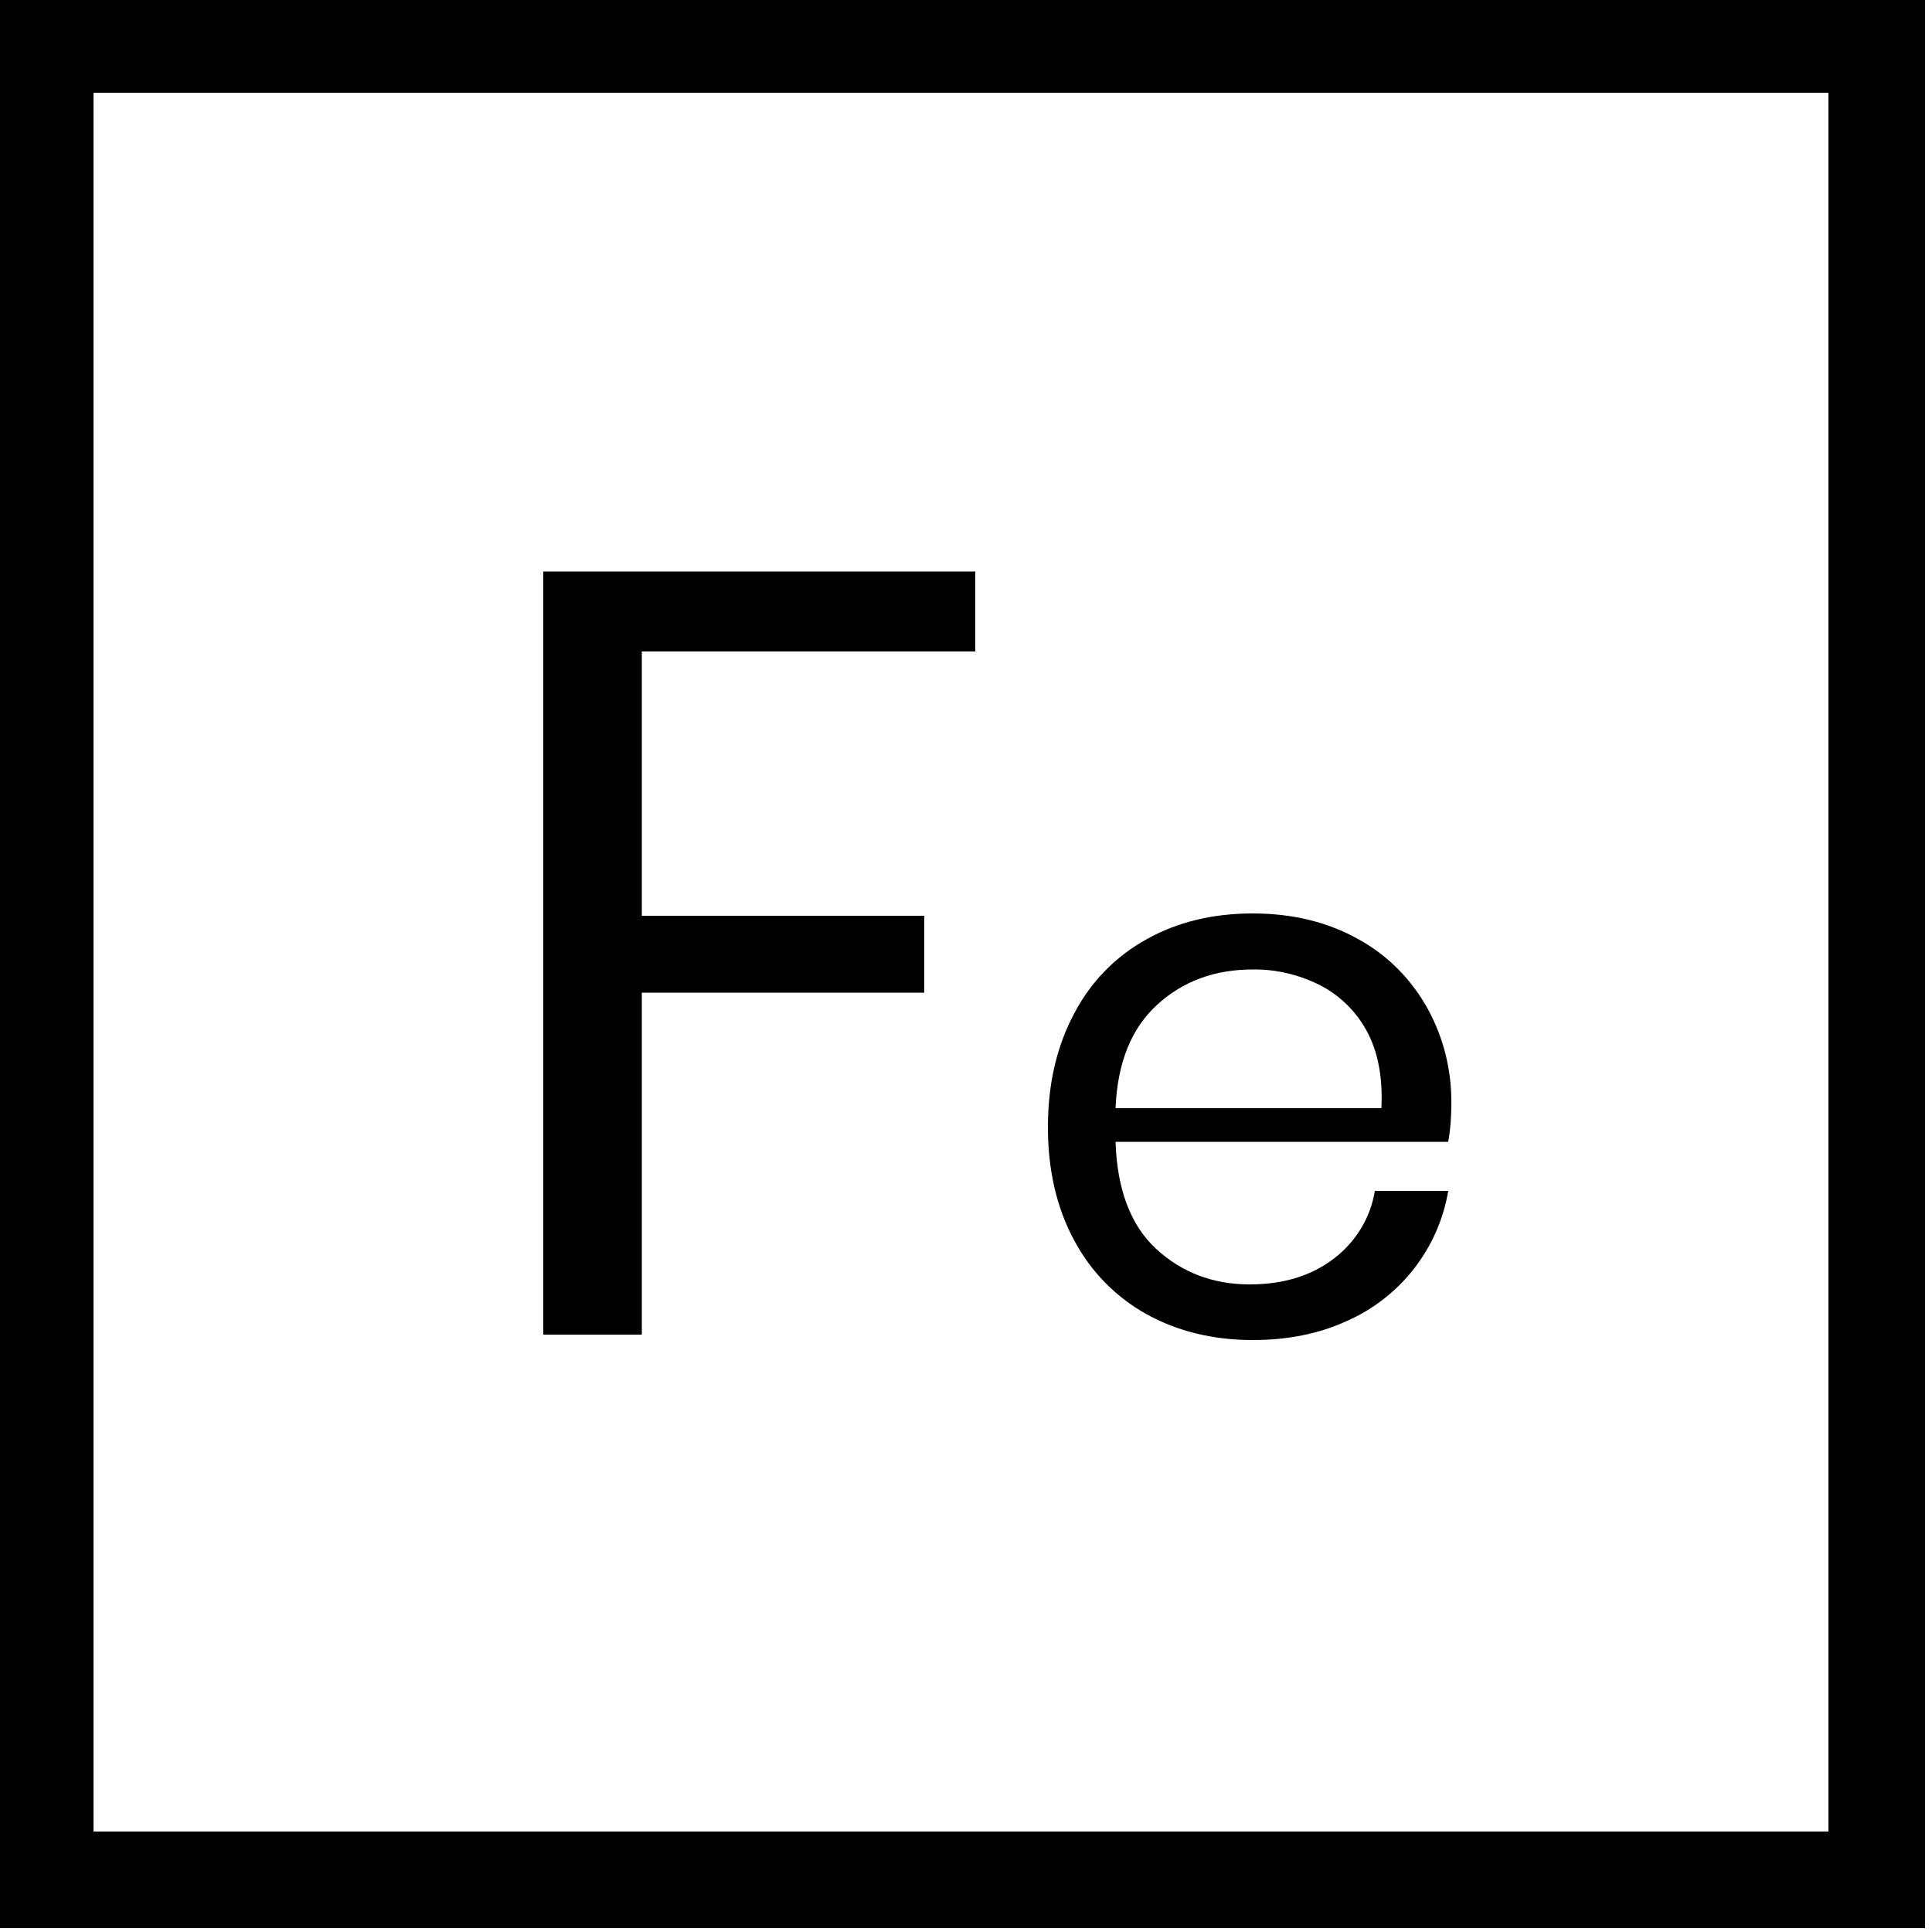 <?xml version="1.0" encoding="utf-8"?>
<!-- Generator: Adobe Illustrator 23.0.1, SVG Export Plug-In . SVG Version: 6.00 Build 0)  -->
<svg version="1.1" id="Gruppe_1" xmlns="http://www.w3.org/2000/svg" xmlns:xlink="http://www.w3.org/1999/xlink" x="0px" y="0px"
	 viewBox="0 0 500 500" style="enable-background:new 0 0 500 500;" xml:space="preserve">
<style type="text/css">
	.st0{fill-rule:evenodd;clip-rule:evenodd;}
</style>
<g id="Element_Name">
	<path id="Eisen" class="st0" d="M140.6,147.9v197.5h25.5v-88.5h73.1V237h-73.1v-68.4h86.3v-20.7H140.6z M375.6,285.6
		c0.1-8.6-2-17.1-6.2-24.7c-4.2-7.5-10.3-13.7-17.8-17.8c-7.8-4.4-16.9-6.7-27.4-6.7c-10.3,0-19.5,2.2-27.5,6.7
		c-8,4.4-14.5,11.1-18.7,19.2c-4.5,8.4-6.8,18.2-6.8,29.4s2.3,21,6.8,29.3c4.3,8.1,10.8,14.7,18.7,19.1c8,4.4,17.1,6.7,27.5,6.7
		c9,0,17.1-1.6,24.3-4.9c13.9-6.1,23.8-18.8,26.3-33.7h-19c-1.1,7-5,13.3-10.7,17.6c-5.8,4.4-13,6.6-21.7,6.6
		c-9.5,0-17.6-3.1-24.2-9.2c-6.6-6.1-10.1-15.4-10.5-27.7h86.1C375.4,292.1,375.6,288.9,375.6,285.6L375.6,285.6L375.6,285.6z
		 M357.5,286.8h-68.8c0.5-11.8,4.1-20.7,10.8-26.8c6.7-6.1,14.9-9.1,24.7-9.1c5.9-0.1,11.8,1.3,17.1,3.9c5.2,2.6,9.6,6.8,12.4,12
		C356.6,272.1,357.9,278.8,357.5,286.8L357.5,286.8L357.5,286.8z"/>
</g>
<g>
	<path d="M473.2,24v450h-449V24H473.2 M498.2-1h-499v500h499V-1L498.2-1z"/>
</g>
</svg>
